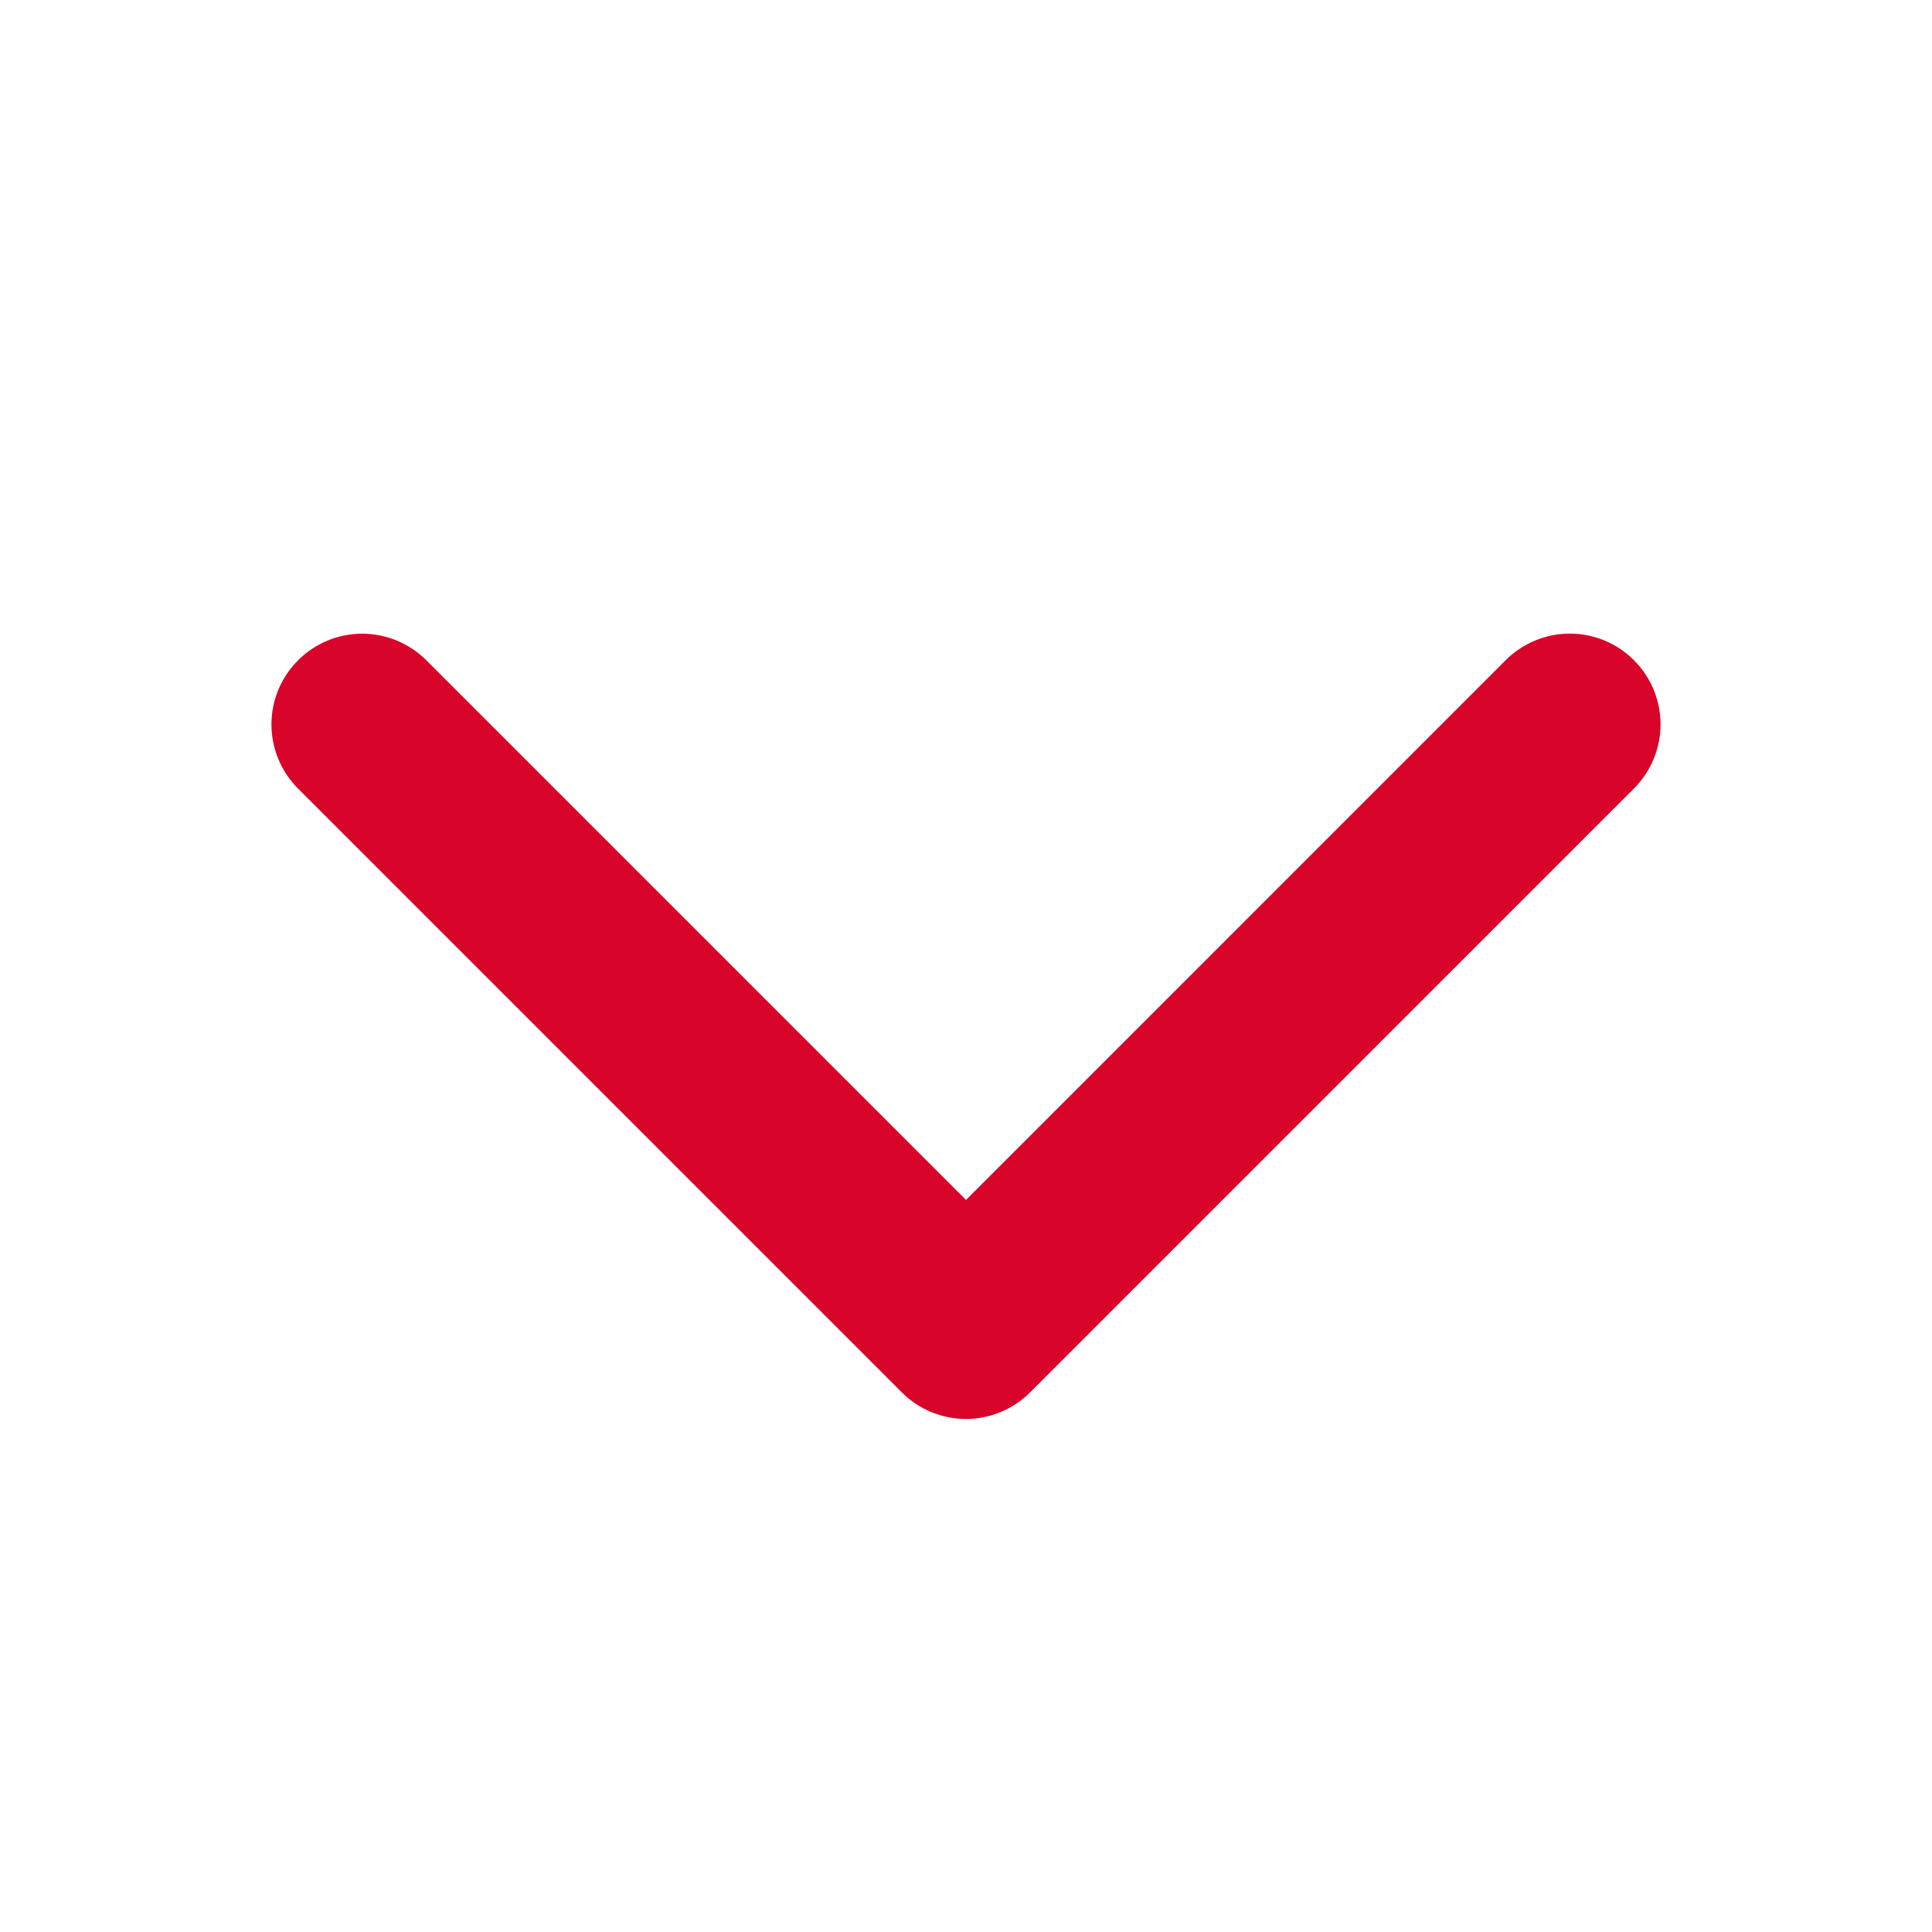 <svg width="22" height="22" viewBox="0 0 22 22" fill="none" xmlns="http://www.w3.org/2000/svg">
<path d="M18.605 8.98L11.73 15.855C11.634 15.951 11.52 16.027 11.395 16.079C11.269 16.131 11.135 16.158 10.999 16.158C10.863 16.158 10.729 16.131 10.604 16.079C10.478 16.027 10.364 15.951 10.269 15.855L3.394 8.98C3.2 8.786 3.091 8.523 3.091 8.249C3.091 7.975 3.2 7.712 3.394 7.519C3.587 7.325 3.85 7.216 4.124 7.216C4.398 7.216 4.661 7.325 4.855 7.519L11 13.664L17.145 7.518C17.339 7.324 17.602 7.215 17.876 7.215C18.15 7.215 18.413 7.324 18.606 7.518C18.8 7.712 18.909 7.974 18.909 8.248C18.909 8.522 18.8 8.785 18.606 8.979L18.605 8.98Z" fill="#D90429"/>
</svg>
